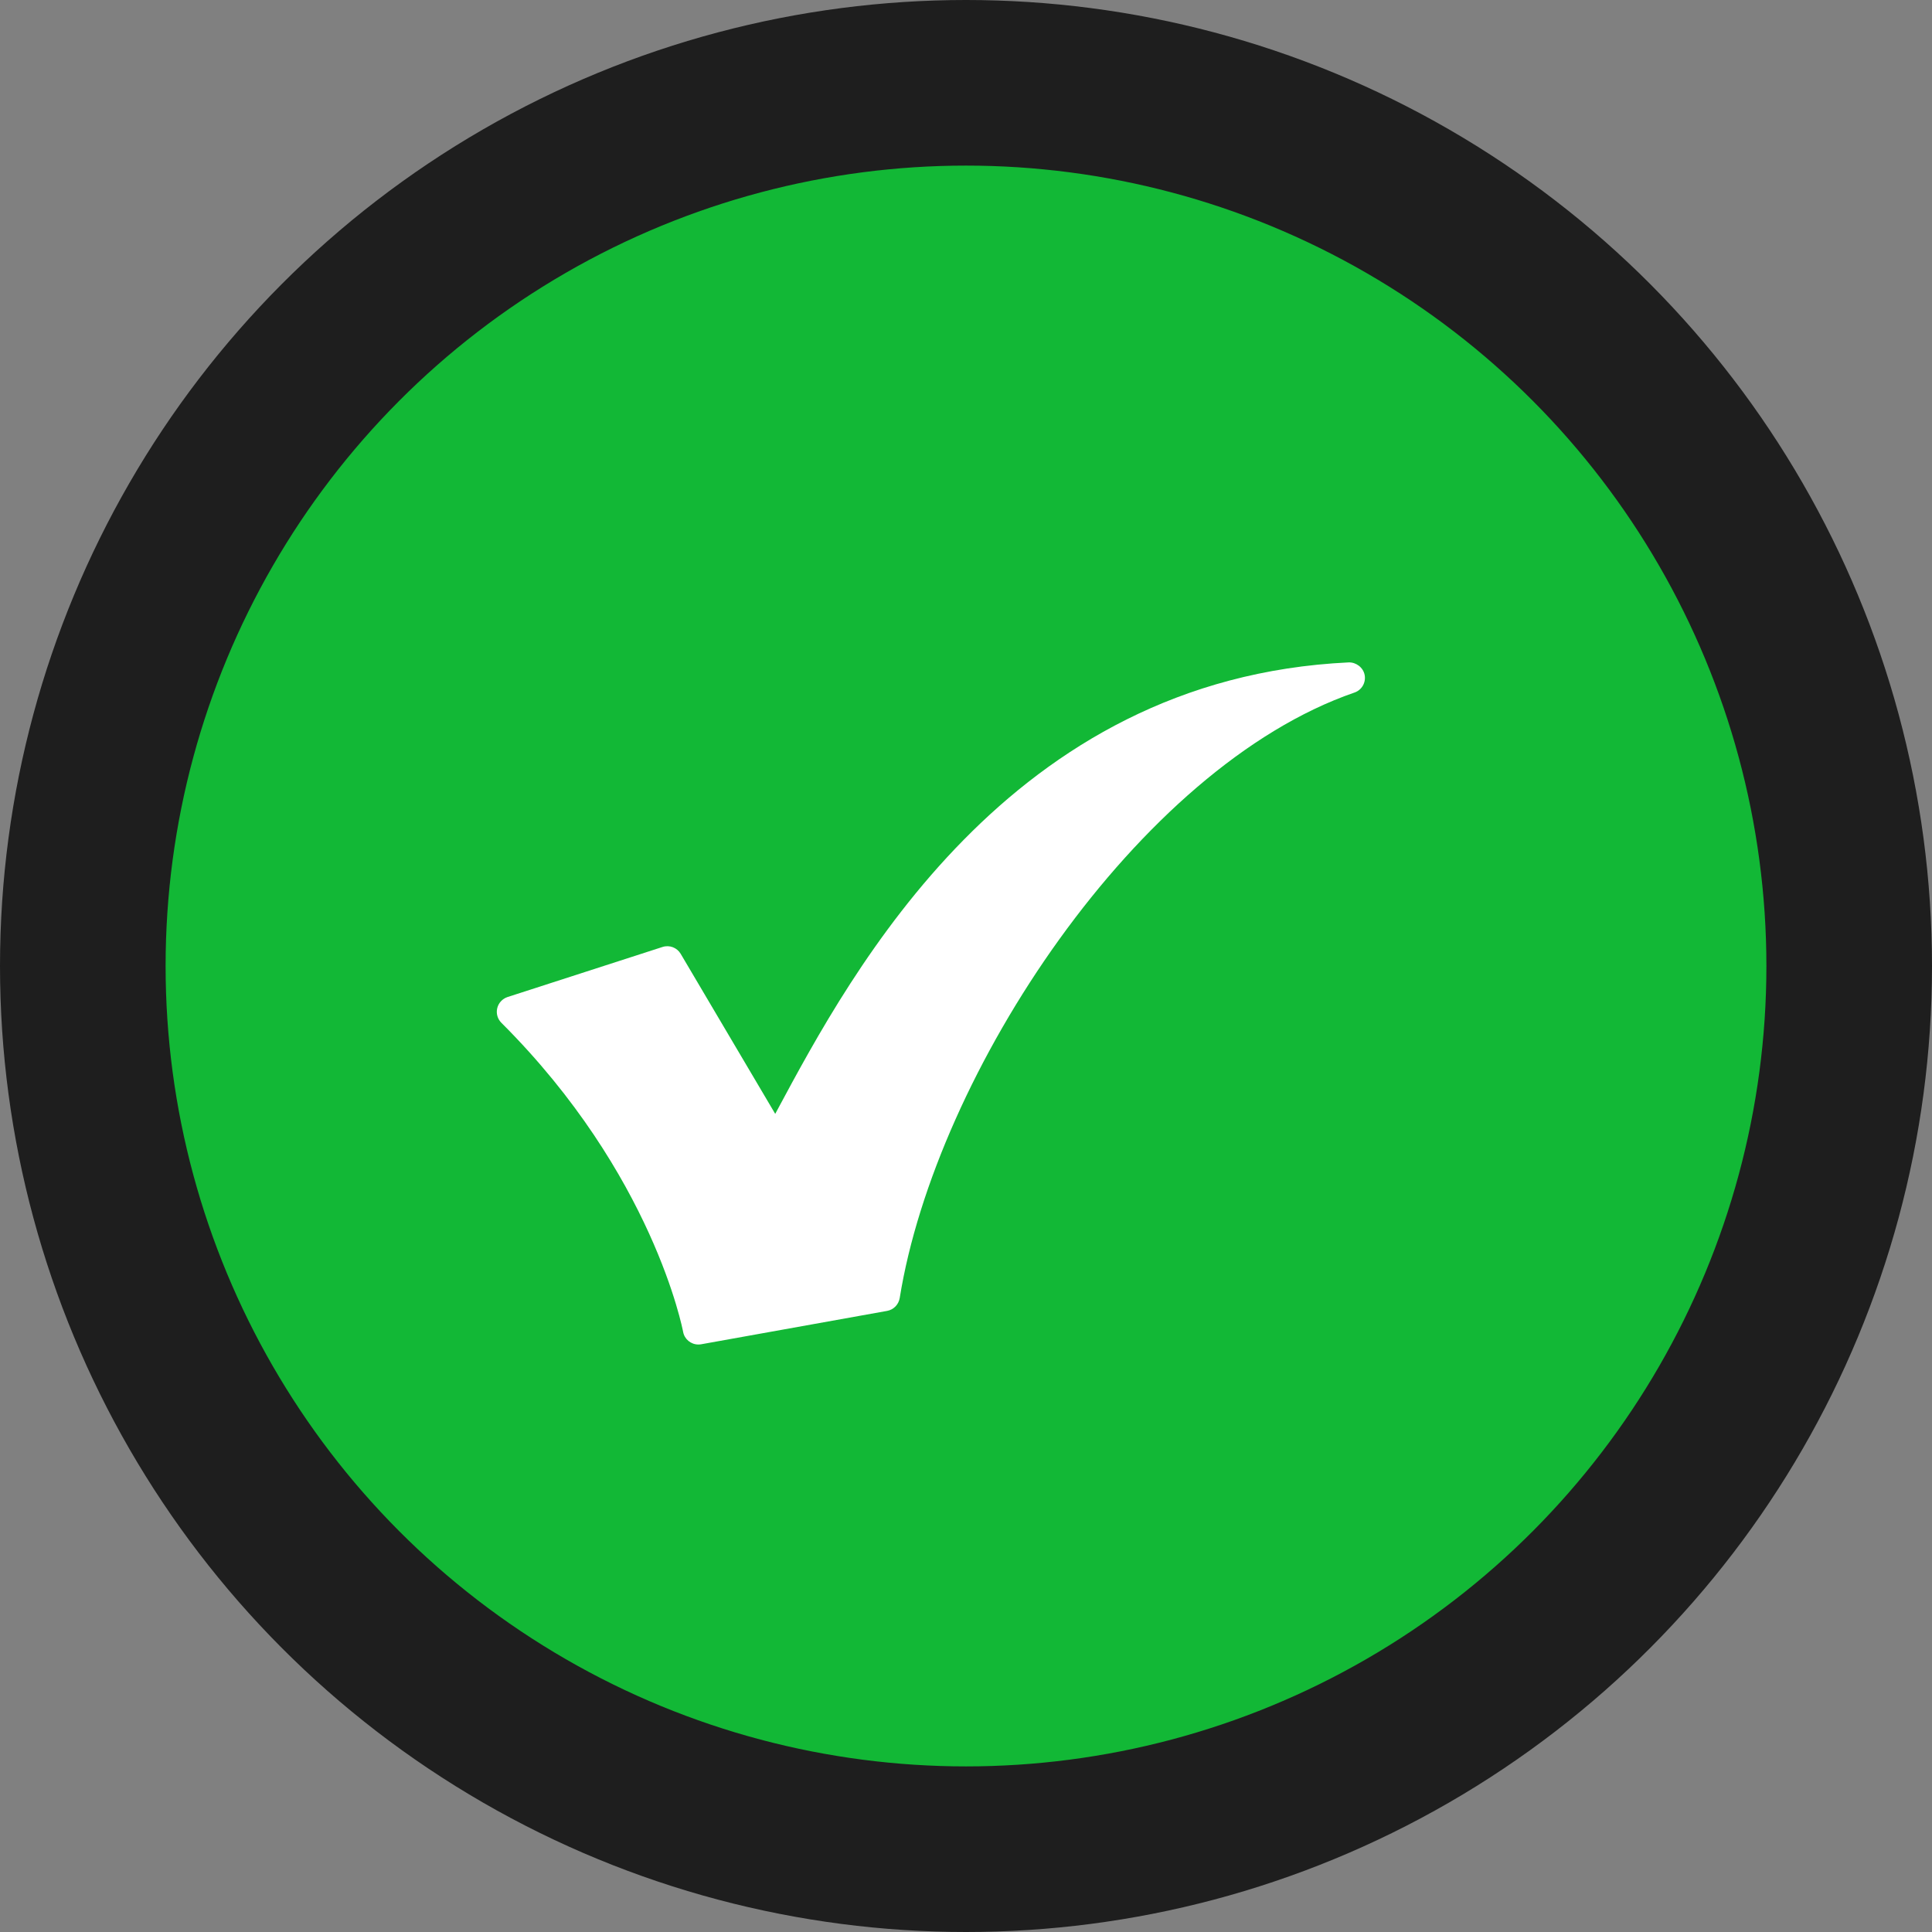 <?xml version="1.0" encoding="UTF-8"?> <svg xmlns="http://www.w3.org/2000/svg" width="35" height="35" viewBox="0 0 35 35" fill="none"><rect x="0" y="0" width="35" height="35" fill="#808080" stroke="none"/> <circle cx="17.5" cy="17.5" r="16" fill="#12B836" stroke="#1E1E1E" stroke-width="3"></circle> <path d="M24.722 12.228C24.696 12.091 24.566 11.996 24.433 12C18.276 12.291 15.438 17.579 14.075 20.121C14.065 20.141 14.055 20.16 14.044 20.179L12.331 17.279C12.264 17.166 12.128 17.115 12.003 17.155L9.195 18.062C9.102 18.093 9.031 18.169 9.008 18.264C8.985 18.359 9.013 18.459 9.083 18.529C11.835 21.274 12.369 24.097 12.375 24.126C12.399 24.262 12.518 24.357 12.651 24.357C12.667 24.357 12.684 24.356 12.701 24.353L16.071 23.748C16.188 23.727 16.279 23.634 16.299 23.516C16.951 19.454 20.614 13.899 24.538 12.546C24.67 12.501 24.748 12.365 24.722 12.228L24.722 12.228Z" fill="white"></path> </svg> 